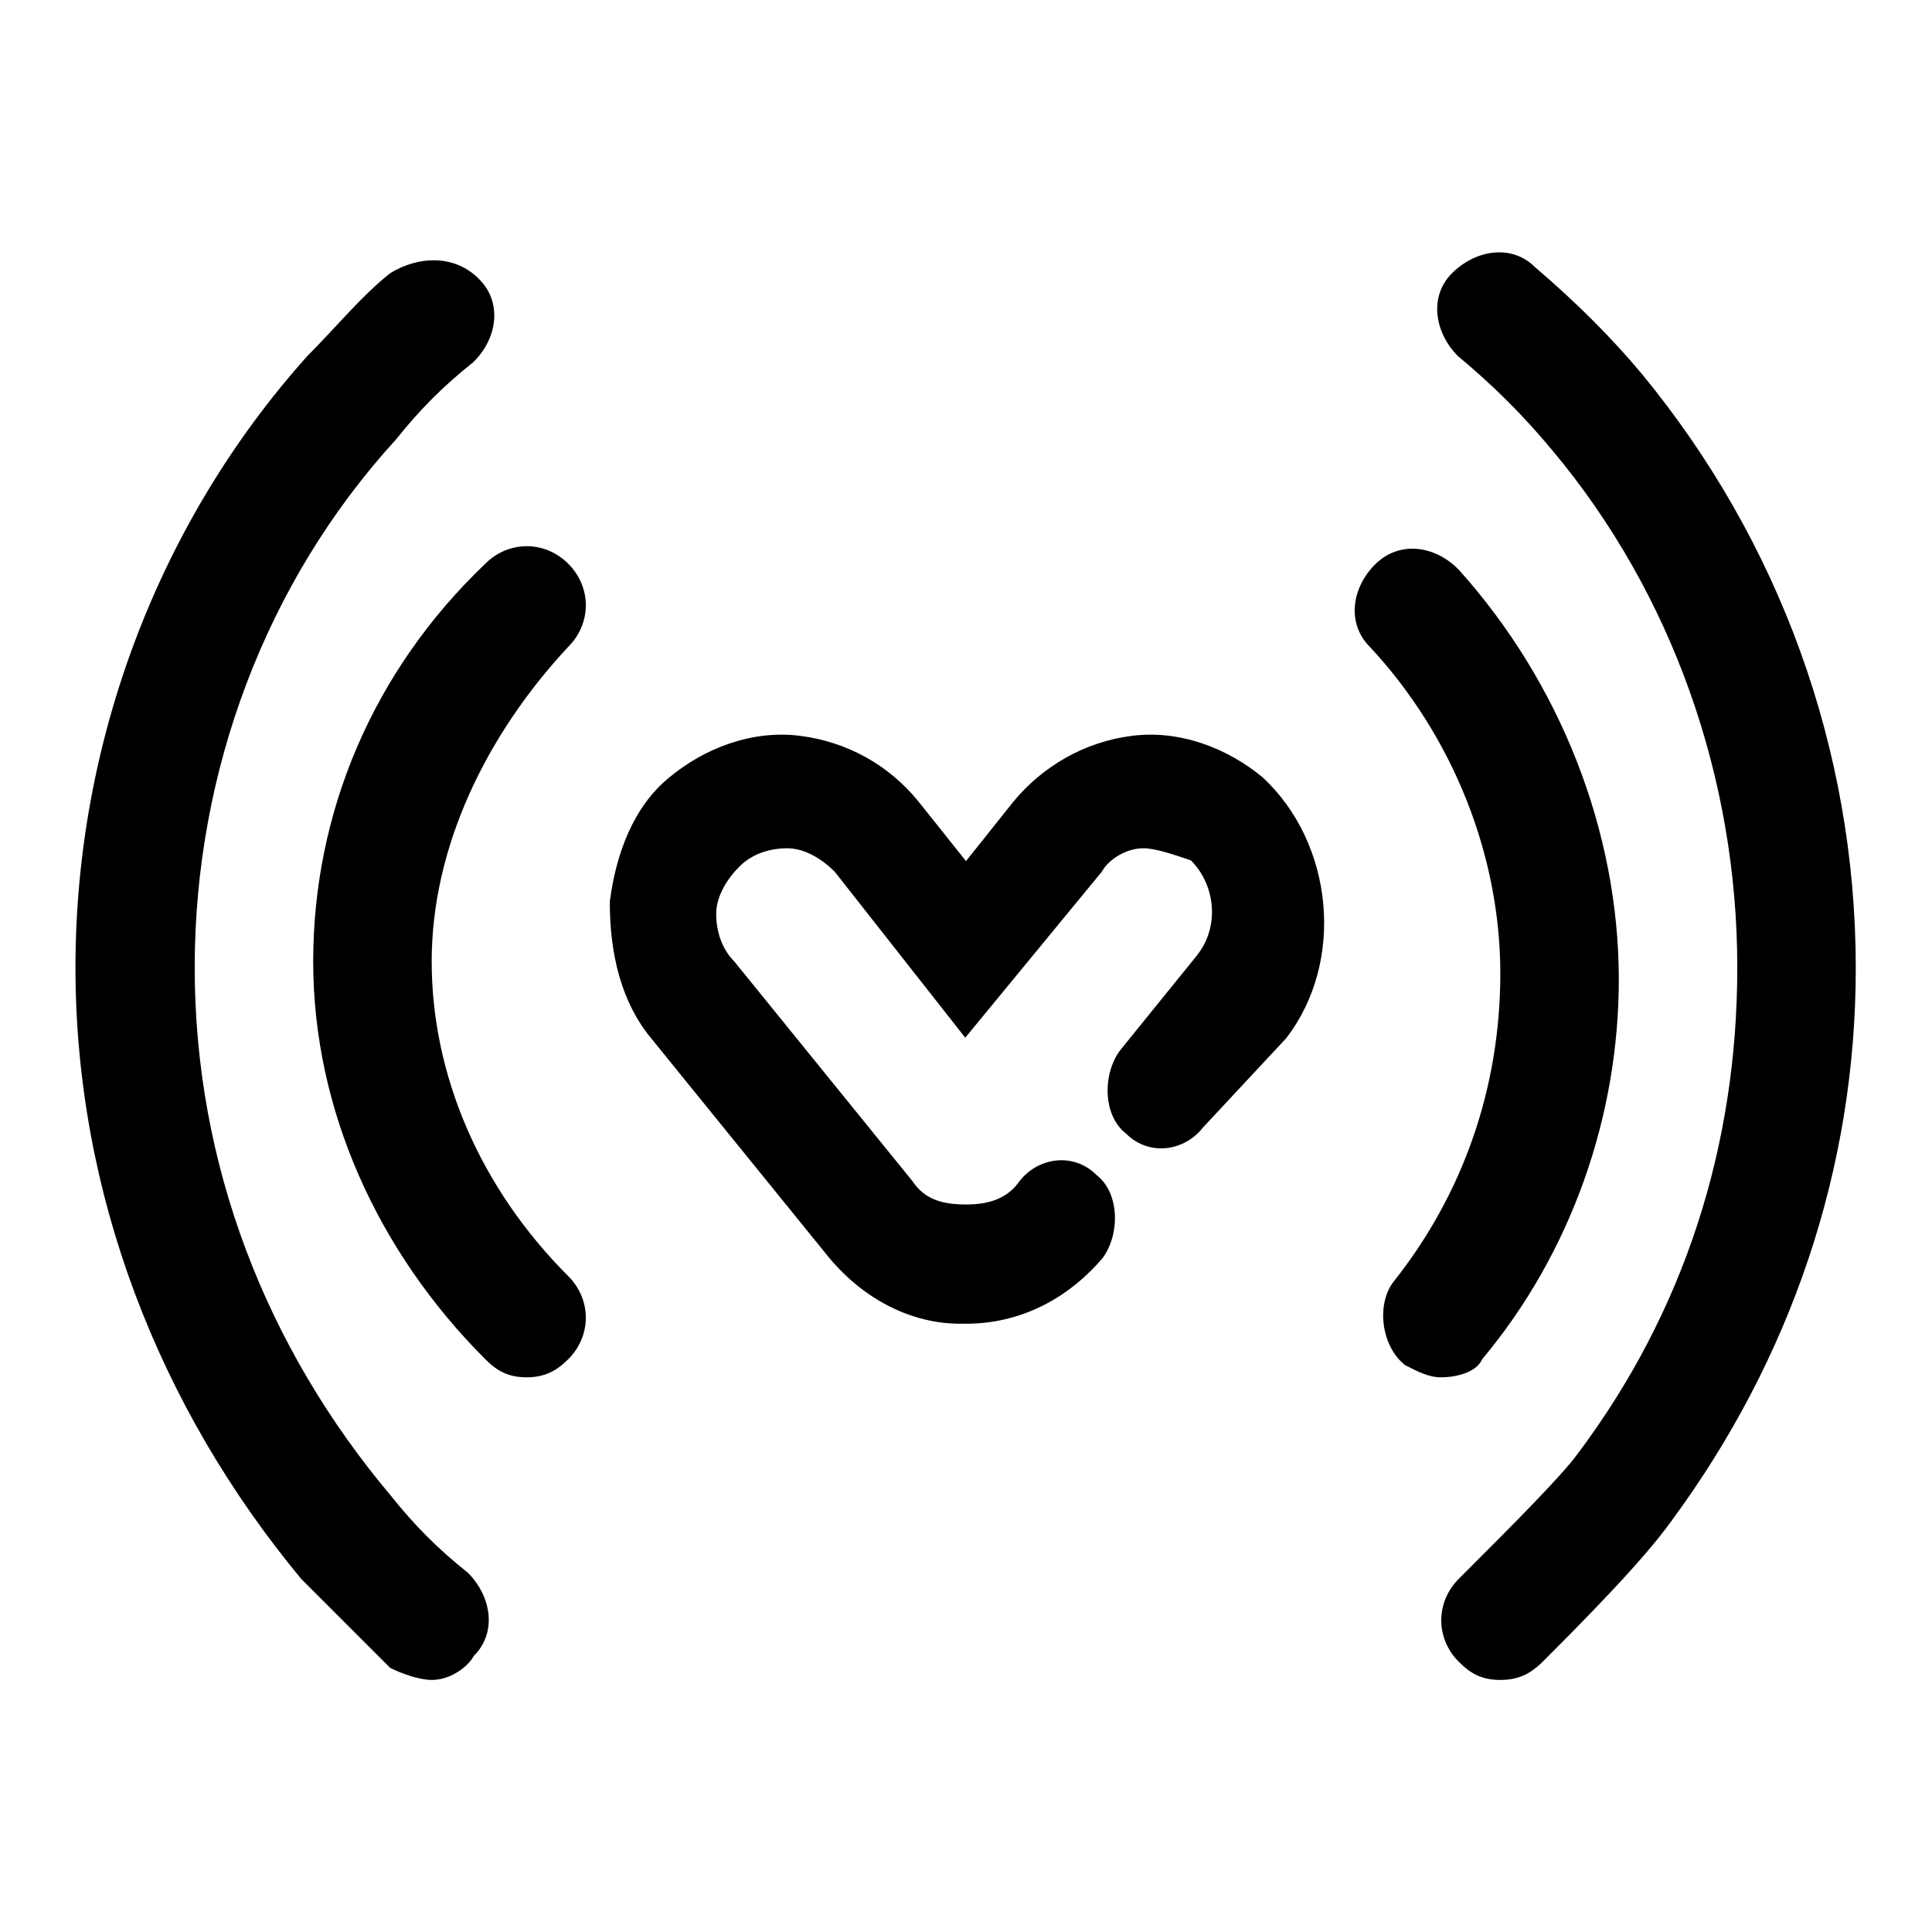 <?xml version="1.0" encoding="utf-8"?>
<!-- Svg Vector Icons : http://www.onlinewebfonts.com/icon -->
<!DOCTYPE svg PUBLIC "-//W3C//DTD SVG 1.1//EN" "http://www.w3.org/Graphics/SVG/1.1/DTD/svg11.dtd">
<svg version="1.1" xmlns="http://www.w3.org/2000/svg" xmlns:xlink="http://www.w3.org/1999/xlink" x="0px" y="0px" viewBox="0 0 256 256" enable-background="new 0 0 256 256" xml:space="preserve">
<g> <path fill="#000000" d="M127.2,175.4c-6.3,0-12.6-3.1-17.3-8.7l-23.6-29.1c-3.9-4.7-5.5-11-5.5-18.1c0.8-6.3,3.1-12.6,7.9-16.5 c4.7-3.9,11-6.3,17.3-5.5c6.3,0.8,11.8,3.9,15.7,8.7l6.3,7.9l6.3-7.9c3.9-4.7,9.4-7.9,15.7-8.7c6.3-0.8,12.6,1.6,17.3,5.5 c9.4,8.7,11,24.4,3.1,34.6l-11,11.8c-2.4,3.1-7.1,3.9-10.2,0.8c-3.1-2.4-3.1-7.9-0.8-11l10.2-12.6c3.1-3.9,2.4-9.4-0.8-12.6 c-2.4-0.8-4.7-1.6-6.3-1.6c-2.4,0-4.7,1.6-5.5,3.1l-18.1,22l-17.3-22c-1.6-1.6-3.9-3.1-6.3-3.1s-4.7,0.8-6.3,2.4 c-1.6,1.6-3.1,3.9-3.1,6.3c0,2.4,0.8,4.7,2.4,6.3l23.6,29.1c1.6,2.4,3.9,3.1,7.1,3.1c3.1,0,5.5-0.8,7.1-3.1 c2.4-3.1,7.1-3.9,10.2-0.8c3.1,2.4,3.1,7.9,0.8,11c-4.7,5.5-11,8.7-18.1,8.7H127.2z M190.9,182.5c-1.6,0-3.1-0.8-4.7-1.6 c-3.1-2.4-3.9-7.9-1.6-11c9.4-11.8,14.2-26,14.2-40.9c0-15.7-6.3-31.5-17.3-43.3c-3.1-3.1-2.4-7.9,0.8-11s7.9-2.4,11,0.8 c13.4,14.9,21.2,34.6,21.2,54.3c0,18.1-6.3,36.2-18.1,50.3C195.7,181.7,193.3,182.5,190.9,182.5L190.9,182.5z M69.8,182.5 c-2.4,0-3.9-0.8-5.5-2.4c-14.2-14.2-22.8-33-22.8-52.7s7.9-38.5,22.8-52.7c3.1-3.1,7.9-3.1,11,0s3.1,7.9,0,11 c-11,11.8-18.1,26.7-18.1,41.7c0,14.9,6.3,29.9,18.1,41.7c3.1,3.1,3.1,7.9,0,11C73.7,181.7,72.1,182.5,69.8,182.5z"/> <path fill="#000000" d="M57.2,222.6c-1.6,0-3.9-0.8-5.5-1.6l-11.8-11.8C21,186.4,10,158.1,10,128.2c0-29.9,11-59,30.7-81 c3.9-3.9,7.1-7.9,11-11c3.9-2.4,8.7-2.4,11.8,0.8c3.1,3.1,2.4,7.9-0.8,11c-3.9,3.1-7.1,6.3-10.2,10.2c-17.3,18.9-26.7,44.1-26.7,70 c0,26,9.4,50.3,26,70c3.1,3.9,6.3,7.1,10.2,10.2c3.1,3.1,3.9,7.9,0.8,11C61.9,221,59.6,222.6,57.2,222.6z M198.8,222.6 c-2.4,0-3.9-0.8-5.5-2.4c-3.1-3.1-3.1-7.9,0-11c7.1-7.1,13.4-13.4,15.7-16.5c14.2-18.9,21.2-40.9,21.2-64.5 c0-25.2-8.7-49.6-24.4-68.4c-3.9-4.7-7.9-8.7-12.6-12.6c-3.1-3.1-3.9-7.9-0.8-11c3.1-3.1,7.9-3.9,11-0.8 c5.5,4.7,10.2,9.4,14.2,14.2c18.1,22,28.3,49.6,28.3,78.7c0,26.7-8.7,51.9-24.4,73.2c-3.9,5.5-12.6,14.2-17.3,18.9 C202.7,221.8,201.2,222.6,198.8,222.6L198.8,222.6z"/></g>
</svg>